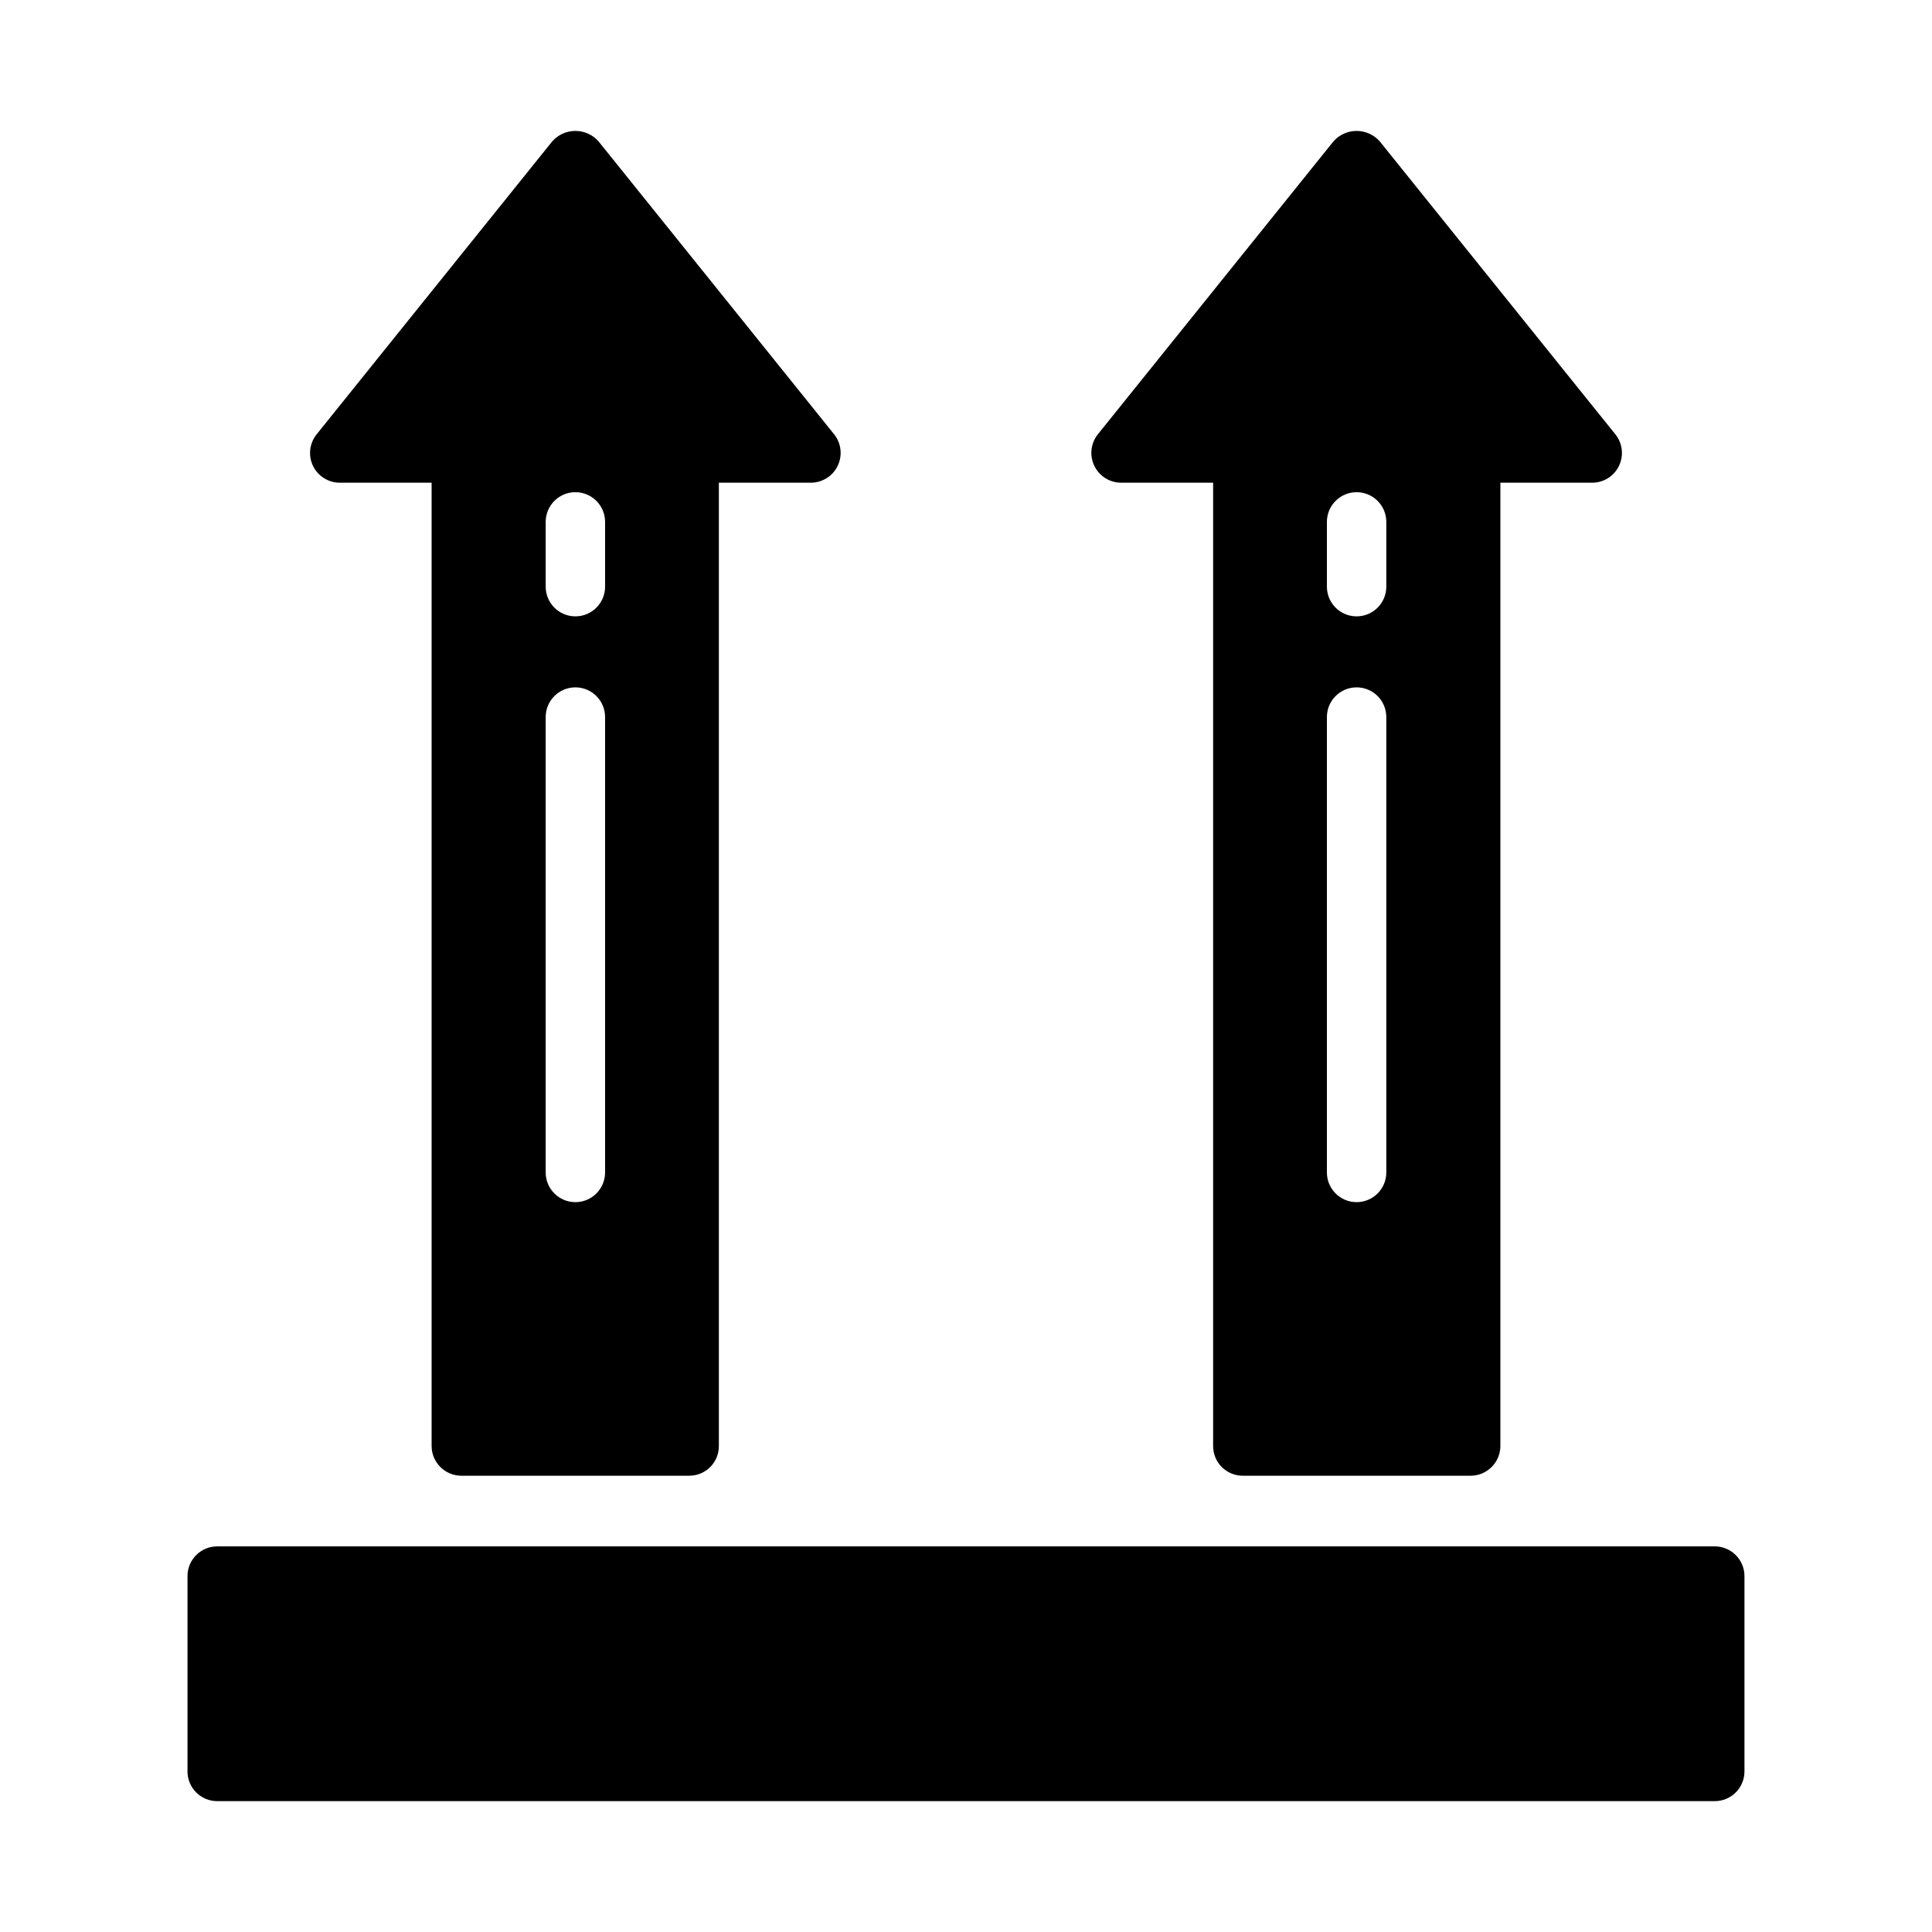 <?xml version="1.0" encoding="UTF-8"?>
<!-- Uploaded to: ICON Repo, www.svgrepo.com, Generator: ICON Repo Mixer Tools -->
<svg fill="#000000" width="800px" height="800px" version="1.1" viewBox="144 144 512 512" xmlns="http://www.w3.org/2000/svg">
 <g>
  <path d="m572.08 259.09-62.426-77.617c-1.555-1.766-3.789-2.777-6.141-2.777s-4.586 1.012-6.141 2.777l-62.426 77.617c-1.891 2.367-2.262 5.609-0.953 8.34 1.309 2.734 4.062 4.481 7.094 4.492h24.402v255.29c-0.004 2.09 0.82 4.098 2.301 5.574 1.477 1.477 3.484 2.305 5.574 2.297h60.379c4.34-0.012 7.856-3.531 7.871-7.871v-255.29h24.324c3.039 0.004 5.809-1.738 7.117-4.481 1.312-2.738 0.934-5.988-0.977-8.352zm-60.695 195.7c-0.043 4.316-3.555 7.793-7.871 7.793s-7.828-3.477-7.871-7.793v-120.76c0-4.348 3.523-7.871 7.871-7.871s7.871 3.523 7.871 7.871zm0-155.32c0 4.348-3.523 7.871-7.871 7.871s-7.871-3.523-7.871-7.871v-17.238c0.043-4.316 3.555-7.797 7.871-7.797s7.828 3.481 7.871 7.797z"/>
  <path d="m365.05 259.09-62.426-77.617c-1.551-1.766-3.789-2.777-6.141-2.777-2.348 0-4.586 1.012-6.141 2.777l-62.422 77.617c-1.91 2.363-2.293 5.613-0.98 8.352 1.312 2.742 4.082 4.484 7.117 4.481h24.324v255.29c0.016 4.34 3.531 7.859 7.875 7.871h60.379c2.09 0.008 4.094-0.82 5.574-2.297 1.477-1.477 2.305-3.484 2.297-5.574v-255.29h24.402c3.031-0.012 5.789-1.758 7.098-4.492 1.305-2.731 0.934-5.973-0.957-8.34zm-60.695 195.7c-0.043 4.316-3.555 7.793-7.871 7.793-4.316 0-7.828-3.477-7.871-7.793v-120.76c0-4.348 3.523-7.871 7.871-7.871 4.348 0 7.871 3.523 7.871 7.871zm0-155.32c0 4.348-3.523 7.871-7.871 7.871-4.348 0-7.871-3.523-7.871-7.871v-17.238c0.043-4.316 3.555-7.797 7.871-7.797 4.316 0 7.828 3.481 7.871 7.797z"/>
  <path d="m606.3 561.68v51.77c0 2.086-0.828 4.09-2.305 5.566s-3.481 2.305-5.566 2.305h-396.87c-2.086 0-4.09-0.828-5.566-2.305-1.477-1.477-2.305-3.481-2.305-5.566v-51.77c0-2.086 0.828-4.09 2.305-5.566 1.477-1.477 3.481-2.305 5.566-2.305h396.87c2.086 0 4.09 0.828 5.566 2.305 1.477 1.477 2.305 3.481 2.305 5.566z"/>
 </g>
</svg>